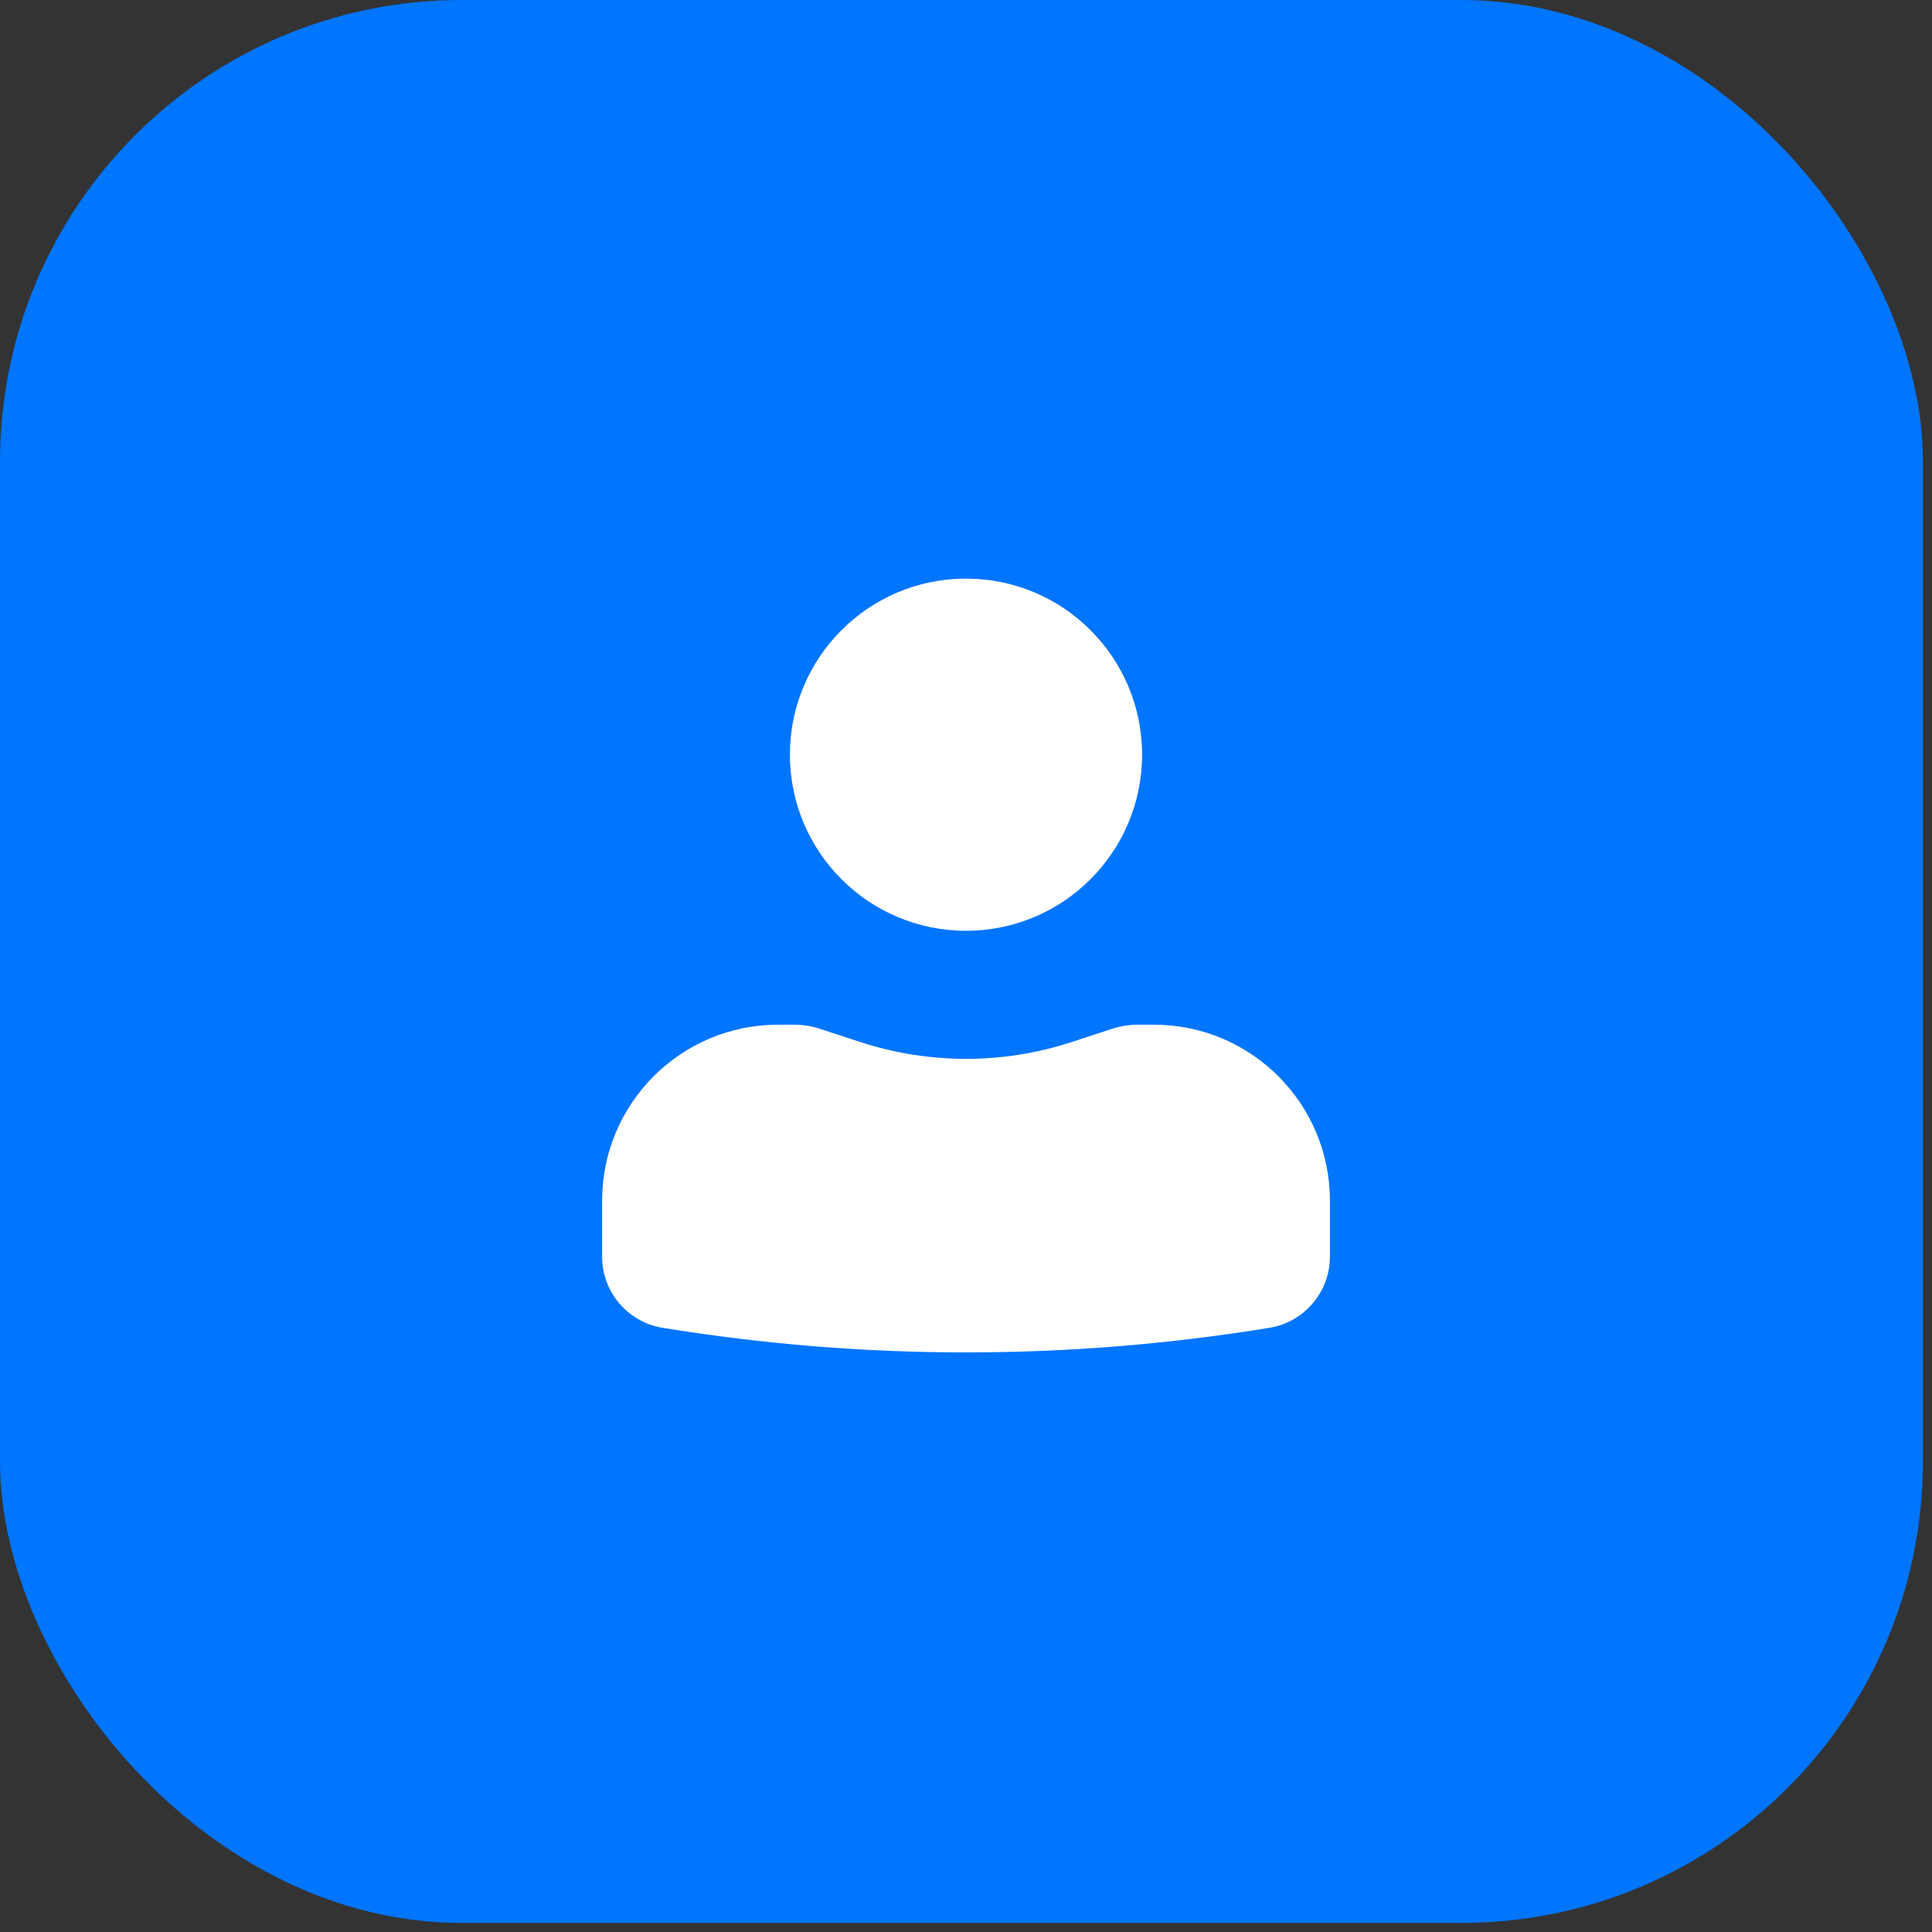 <?xml version="1.0" encoding="UTF-8"?> <svg xmlns="http://www.w3.org/2000/svg" width="48" height="48" viewBox="0 0 48 48" fill="none"><rect x="0" y="0" width="48" height="48" fill="#333333" stroke="none"/><rect width="47.775" height="47.775" rx="11.466" fill="#0075FF"></rect><path d="M24 14.375C21.584 14.375 19.625 16.334 19.625 18.75C19.625 21.166 21.584 23.125 24 23.125C26.416 23.125 28.375 21.166 28.375 18.75C28.375 16.334 26.416 14.375 24 14.375Z" fill="white"></path><path d="M19.334 25.458C16.917 25.458 14.959 27.417 14.959 29.833V31.22C14.959 32.098 15.595 32.848 16.463 32.989C21.455 33.804 26.546 33.804 31.538 32.989C32.405 32.848 33.042 32.098 33.042 31.22V29.833C33.042 27.417 31.083 25.458 28.667 25.458H28.269C28.054 25.458 27.84 25.492 27.635 25.559L26.626 25.889C24.92 26.446 23.081 26.446 21.375 25.889L20.365 25.559C20.16 25.492 19.946 25.458 19.731 25.458H19.334Z" fill="white"></path></svg> 
